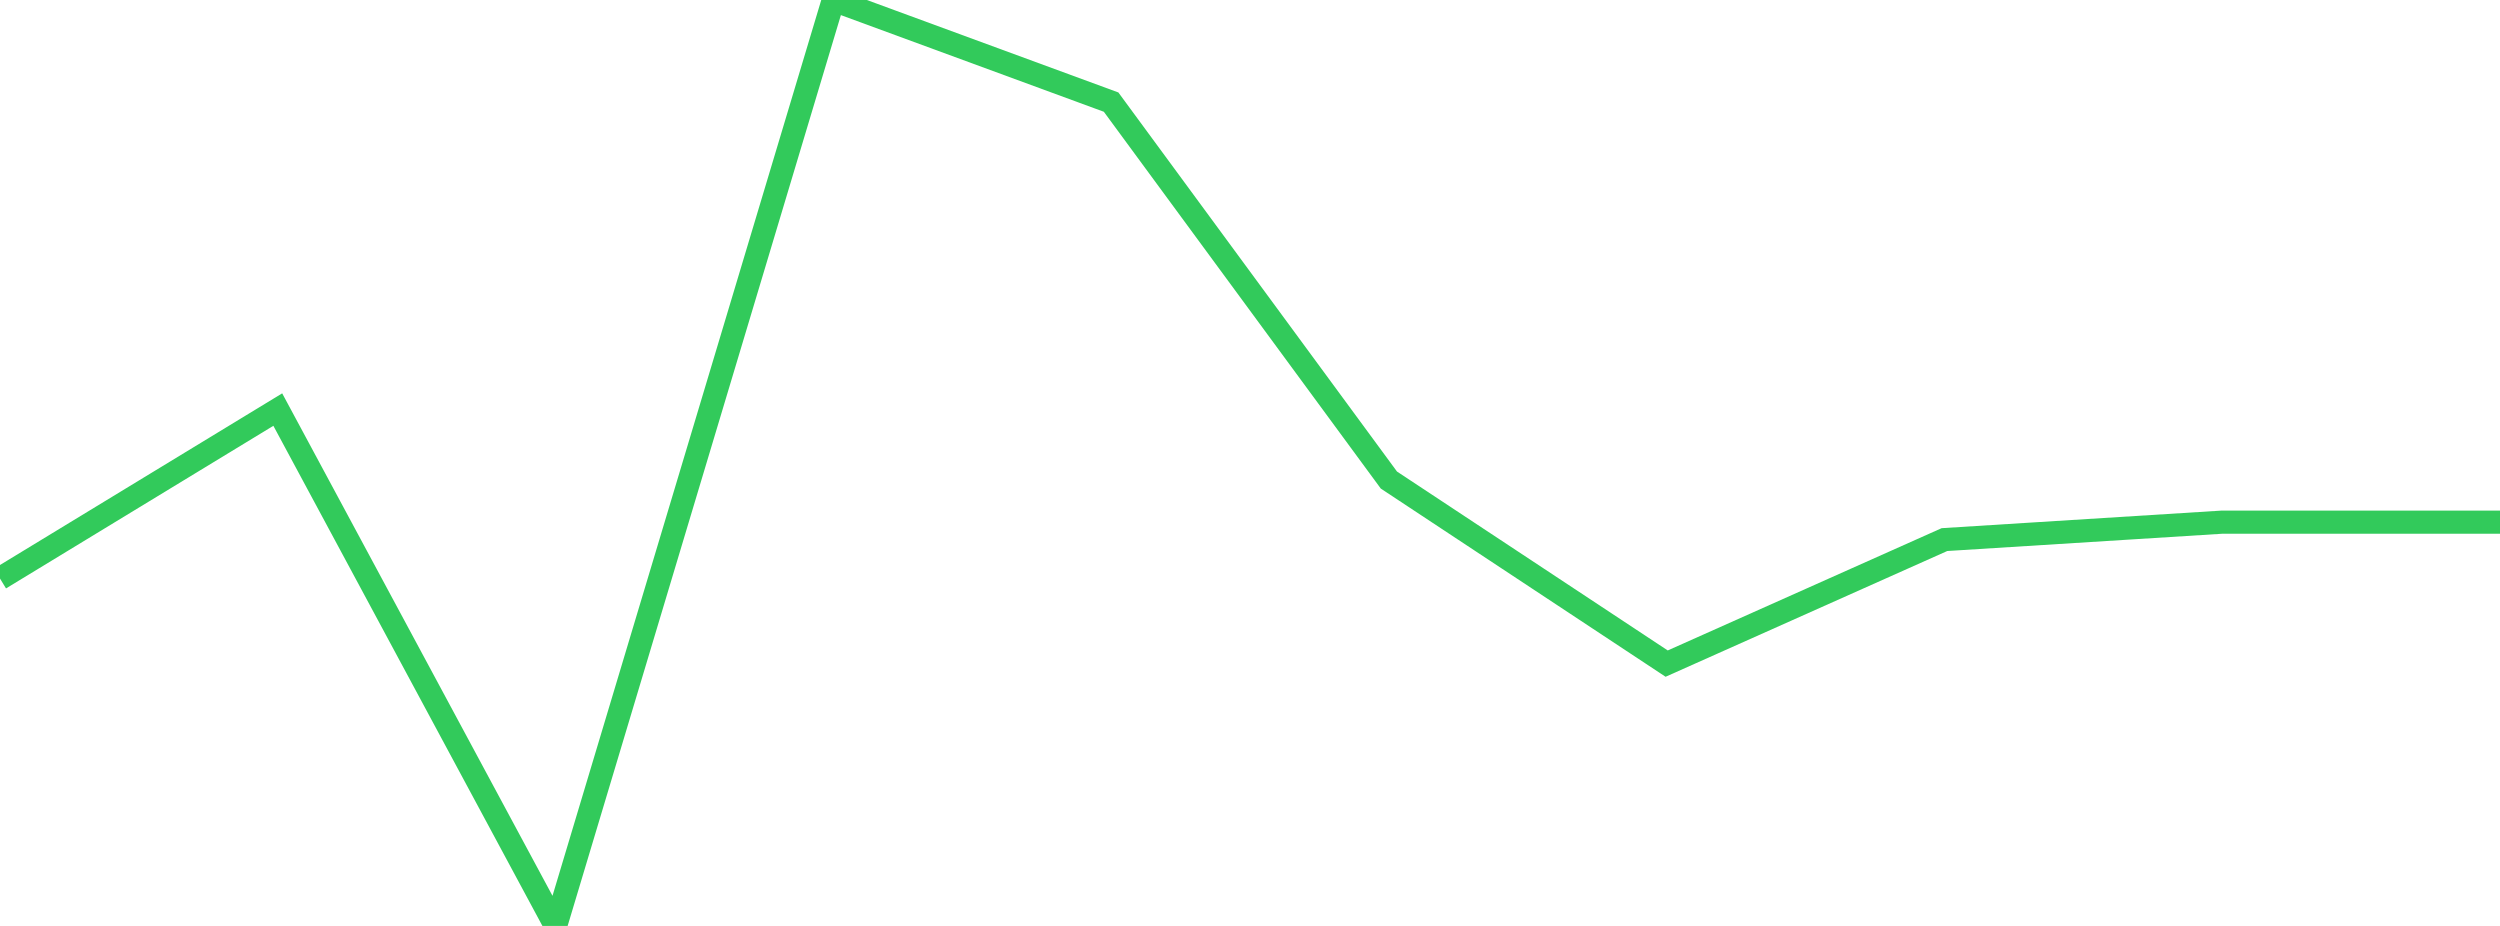 <?xml version="1.0" standalone="no"?>
<!DOCTYPE svg PUBLIC "-//W3C//DTD SVG 1.1//EN" "http://www.w3.org/Graphics/SVG/1.1/DTD/svg11.dtd">

<svg width="135" height="50" viewBox="0 0 135 50" preserveAspectRatio="none" 
  xmlns="http://www.w3.org/2000/svg"
  xmlns:xlink="http://www.w3.org/1999/xlink">


<polyline points="0.0, 31.241 15.0, 22.117 30.0, 50.0 45.0, 0.0 60.0, 5.514 75.0, 25.923 90.0, 35.835 105.0, 29.138 120.0, 28.196 135.0, 28.196" fill="none" stroke="#32ca5b" stroke-width="1.25"/>

</svg>
